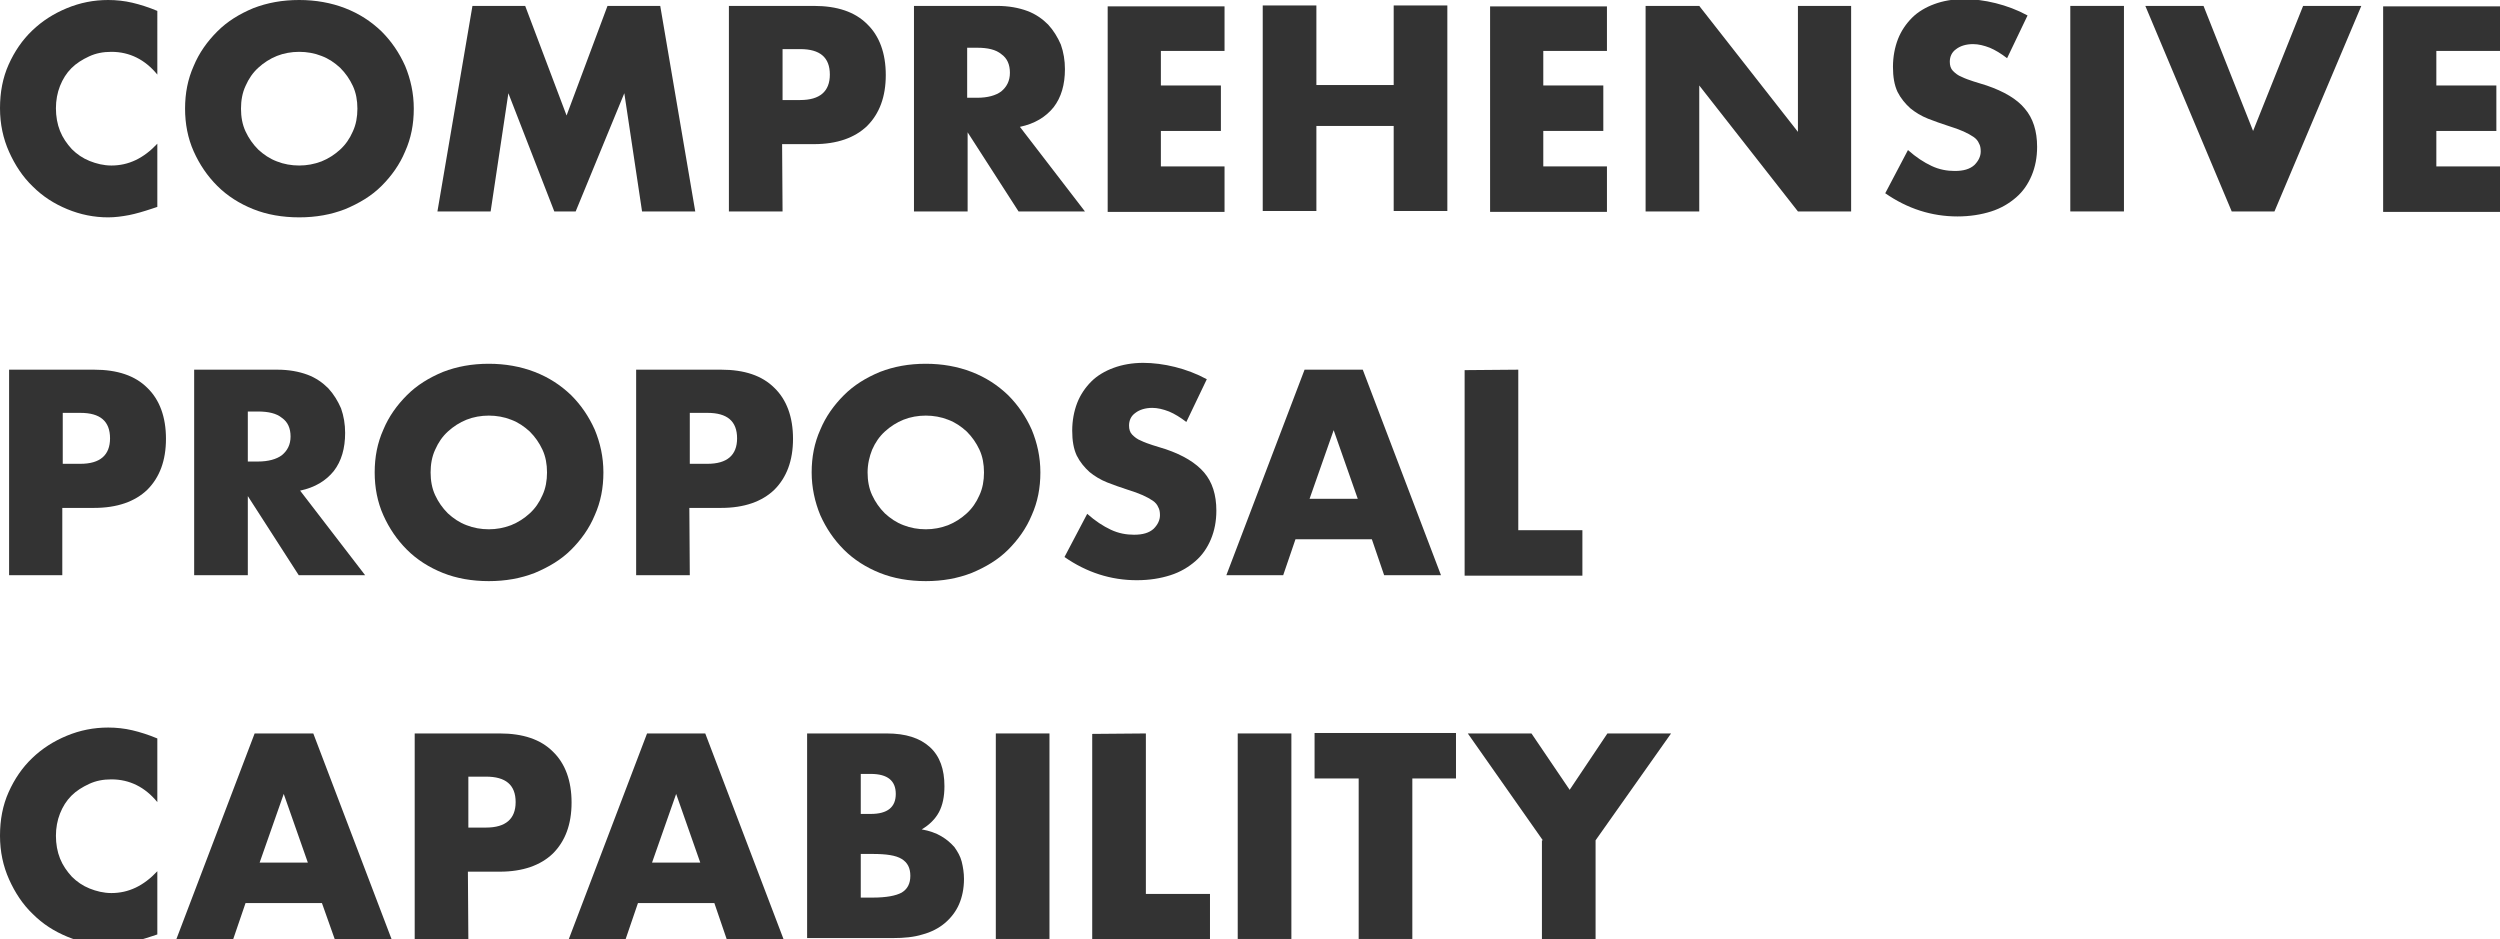 <?xml version="1.0" encoding="utf-8"?>
<!-- Generator: Adobe Illustrator 25.4.8, SVG Export Plug-In . SVG Version: 6.00 Build 0)  -->
<svg version="1.1" id="レイヤー_1" xmlns="http://www.w3.org/2000/svg" xmlns:xlink="http://www.w3.org/1999/xlink" x="0px"
	 y="0px" viewBox="0 0 549.8 206.6" style="enable-background:new 0 0 549.8 206.6;" xml:space="preserve">
<style type="text/css">
	.st0{enable-background:new    ;}
	.st1{fill:#333333;}
</style>
<g class="st0">
	<path class="st1" d="M34.6,16.4c-2.7-3.3-6.1-5-10.1-5c-1.8,0-3.4,0.3-4.9,1s-2.8,1.5-3.9,2.6c-1.1,1.1-1.9,2.4-2.5,3.9
		s-0.9,3.2-0.9,4.9c0,1.8,0.3,3.5,0.9,5c0.6,1.5,1.5,2.8,2.6,4c1.1,1.1,2.4,2,3.9,2.6s3.1,1,4.8,1c3.8,0,7.1-1.6,10.1-4.8v13.9
		l-1.2,0.4c-1.8,0.6-3.5,1.1-5,1.4c-1.6,0.3-3.1,0.5-4.6,0.5c-3.1,0-6.1-0.6-9-1.8s-5.4-2.8-7.6-5C5,38.9,3.3,36.3,2,33.4
		c-1.3-2.9-2-6.1-2-9.6s0.6-6.7,1.9-9.6c1.3-2.9,3-5.4,5.2-7.5s4.7-3.7,7.6-4.9C17.6,0.6,20.6,0,23.8,0c1.8,0,3.6,0.2,5.3,0.6
		c1.7,0.4,3.6,1,5.5,1.8L34.6,16.4L34.6,16.4z"/>
	<path class="st1" d="M40.7,23.9c0-3.4,0.6-6.5,1.9-9.4c1.2-2.9,3-5.4,5.2-7.6c2.2-2.2,4.8-3.8,7.9-5.1C58.8,0.6,62.1,0,65.8,0
		c3.6,0,7,0.6,10.1,1.8s5.7,2.9,8,5.1c2.2,2.2,3.9,4.7,5.2,7.6c1.2,2.9,1.9,6,1.9,9.4s-0.6,6.5-1.9,9.4c-1.2,2.9-3,5.4-5.2,7.6
		c-2.2,2.2-4.9,3.8-8,5.1c-3.1,1.2-6.4,1.8-10.1,1.8s-7.1-0.6-10.1-1.8s-5.7-2.9-7.9-5.1c-2.2-2.2-3.9-4.7-5.2-7.6
		C41.3,30.4,40.7,27.2,40.7,23.9z M53,23.9c0,1.8,0.3,3.5,1,5s1.6,2.8,2.8,4c1.2,1.1,2.5,2,4.1,2.6c1.5,0.6,3.2,0.9,4.9,0.9
		c1.7,0,3.3-0.3,4.9-0.9c1.5-0.6,2.9-1.5,4.1-2.6s2.1-2.4,2.8-4c0.7-1.5,1-3.2,1-5s-0.3-3.5-1-5s-1.6-2.8-2.8-4
		c-1.2-1.1-2.5-2-4.1-2.6c-1.5-0.6-3.2-0.9-4.9-0.9c-1.7,0-3.4,0.3-4.9,0.9c-1.5,0.6-2.9,1.5-4.1,2.6s-2.1,2.4-2.8,4
		C53.3,20.4,53,22.1,53,23.9z"/>
	<path class="st1" d="M96.2,46.5l7.7-45.2h11.6l9.1,24.1l9-24.1h11.6l7.7,45.2h-11.7l-3.9-26l-10.7,26h-4.7l-10.1-26l-3.9,26H96.2z"
		/>
	<path class="st1" d="M172.1,46.5h-11.8V1.3H179c5.1,0,9,1.3,11.7,4c2.7,2.6,4.1,6.4,4.1,11.2s-1.4,8.5-4.1,11.2
		c-2.7,2.6-6.6,4-11.7,4h-7L172.1,46.5L172.1,46.5z M172.1,22h3.9c4.3,0,6.5-1.9,6.5-5.6c0-3.8-2.2-5.6-6.5-5.6h-3.9V22z"/>
	<path class="st1" d="M238.6,46.5H224l-11.2-17.4v17.4H201V1.3h18.3c2.5,0,4.7,0.4,6.6,1.1c1.9,0.7,3.4,1.8,4.6,3
		c1.2,1.3,2.1,2.8,2.8,4.4c0.6,1.7,0.9,3.5,0.9,5.4c0,3.4-0.8,6.2-2.5,8.4c-1.7,2.1-4.1,3.6-7.4,4.3L238.6,46.5z M212.7,21.5h2.2
		c2.3,0,4.1-0.5,5.3-1.4c1.2-1,1.9-2.3,1.9-4.1s-0.6-3.2-1.9-4.1c-1.2-1-3-1.4-5.3-1.4h-2.2V21.5z"/>
	<path class="st1" d="M269.3,11.2h-14v7.6h13.2v10h-13.2v7.8h14v10h-25.7V1.4h25.7V11.2z"/>
	<path class="st1" d="M289.5,18.7h17V1.2h11.8v45.2h-11.8V27.7h-17v18.7h-11.8V1.2h11.8L289.5,18.7L289.5,18.7z"/>
	<path class="st1" d="M353.4,11.2h-14v7.6h13.2v10h-13.2v7.8h14v10h-25.7V1.4h25.7V11.2z"/>
	<path class="st1" d="M361.9,46.5V1.3h11.8L395.4,29V1.3h11.7v45.2h-11.7l-21.7-27.7v27.7H361.9z"/>
	<path class="st1" d="M441.4,12.8c-1.3-1-2.6-1.8-3.8-2.3c-1.3-0.5-2.5-0.8-3.7-0.8c-1.5,0-2.8,0.4-3.7,1.1c-1,0.7-1.4,1.7-1.4,2.8
		c0,0.8,0.2,1.5,0.7,2s1.1,1,1.9,1.3c0.8,0.4,1.7,0.7,2.6,1c1,0.3,2,0.6,2.9,0.9c3.8,1.3,6.7,3,8.4,5.1c1.8,2.1,2.7,4.9,2.7,8.4
		c0,2.3-0.4,4.4-1.2,6.3c-0.8,1.9-1.9,3.5-3.4,4.8s-3.3,2.4-5.5,3.1c-2.2,0.7-4.7,1.1-7.4,1.1c-5.7,0-11-1.7-15.9-5.1l5-9.5
		c1.8,1.6,3.5,2.7,5.2,3.5s3.4,1.1,5.1,1.1c1.9,0,3.3-0.4,4.3-1.3c0.9-0.9,1.4-1.9,1.4-3c0-0.7-0.1-1.3-0.4-1.8
		c-0.2-0.5-0.6-1-1.2-1.4c-0.6-0.4-1.3-0.8-2.2-1.2s-2-0.8-3.3-1.2c-1.5-0.5-3-1-4.5-1.6s-2.8-1.4-3.9-2.3c-1.1-1-2.1-2.2-2.8-3.6
		c-0.7-1.5-1-3.3-1-5.5s0.4-4.3,1.1-6.1c0.7-1.8,1.8-3.4,3.1-4.7s3-2.3,4.9-3s4.1-1.1,6.5-1.1c2.2,0,4.6,0.3,7,0.9
		c2.4,0.6,4.8,1.5,7,2.7L441.4,12.8z"/>
	<path class="st1" d="M467.1,1.3v45.2h-11.8V1.3H467.1z"/>
	<path class="st1" d="M484.6,1.3l10.9,27.5l11-27.5h12.8l-19.1,45.2h-9.4l-19-45.2H484.6z"/>
	<path class="st1" d="M549.8,11.2h-14v7.6H549v10h-13.2v7.8h14v10h-25.7V1.4h25.7V11.2z"/>
</g>
<g class="st0">
	<path class="st1" d="M13.8,126.5H2V81.3h18.7c5.1,0,9,1.3,11.7,4c2.7,2.6,4.1,6.4,4.1,11.2s-1.4,8.5-4.1,11.2
		c-2.7,2.6-6.6,4-11.7,4h-7v14.8H13.8z M13.8,102h3.9c4.3,0,6.5-1.9,6.5-5.6c0-3.8-2.2-5.6-6.5-5.6h-3.9V102z"/>
	<path class="st1" d="M80.3,126.5H65.7l-11.2-17.4v17.4H42.7V81.3H61c2.5,0,4.7,0.4,6.6,1.1c1.9,0.7,3.4,1.8,4.6,3
		c1.2,1.3,2.1,2.8,2.8,4.4c0.6,1.7,0.9,3.5,0.9,5.4c0,3.4-0.8,6.2-2.5,8.4c-1.7,2.1-4.1,3.6-7.4,4.3L80.3,126.5z M54.5,101.5h2.2
		c2.3,0,4.1-0.5,5.3-1.4c1.2-1,1.9-2.3,1.9-4.1c0-1.8-0.6-3.2-1.9-4.1c-1.2-1-3-1.4-5.3-1.4h-2.2V101.5z"/>
	<path class="st1" d="M82.4,103.9c0-3.4,0.6-6.5,1.9-9.4c1.2-2.9,3-5.4,5.2-7.6c2.2-2.2,4.8-3.8,7.9-5.1c3.1-1.2,6.4-1.8,10.1-1.8
		c3.6,0,7,0.6,10.1,1.8s5.7,2.9,8,5.1c2.2,2.2,3.9,4.7,5.2,7.6c1.2,2.9,1.9,6,1.9,9.4s-0.6,6.5-1.9,9.4c-1.2,2.9-3,5.4-5.2,7.6
		s-4.9,3.8-8,5.1c-3.1,1.2-6.4,1.8-10.1,1.8s-7.1-0.6-10.1-1.8s-5.7-2.9-7.9-5.1c-2.2-2.2-3.9-4.7-5.2-7.6
		C83,110.4,82.4,107.2,82.4,103.9z M94.7,103.9c0,1.8,0.3,3.5,1,5s1.6,2.8,2.8,4c1.2,1.1,2.5,2,4.1,2.6c1.5,0.6,3.2,0.9,4.9,0.9
		c1.7,0,3.3-0.3,4.9-0.9c1.5-0.6,2.9-1.5,4.1-2.6s2.1-2.4,2.8-4c0.7-1.5,1-3.2,1-5s-0.3-3.5-1-5s-1.6-2.8-2.8-4
		c-1.2-1.1-2.5-2-4.1-2.6c-1.5-0.6-3.2-0.9-4.9-0.9c-1.7,0-3.4,0.3-4.9,0.9s-2.9,1.5-4.1,2.6s-2.1,2.4-2.8,4
		C95,100.4,94.7,102.1,94.7,103.9z"/>
	<path class="st1" d="M151.7,126.5h-11.8V81.3h18.7c5.1,0,9,1.3,11.7,4c2.7,2.6,4.1,6.4,4.1,11.2s-1.4,8.5-4.1,11.2
		c-2.7,2.6-6.6,4-11.7,4h-7L151.7,126.5L151.7,126.5z M151.7,102h3.9c4.3,0,6.5-1.9,6.5-5.6c0-3.8-2.2-5.6-6.5-5.6h-3.9V102z"/>
	<path class="st1" d="M178.5,103.9c0-3.4,0.6-6.5,1.9-9.4c1.2-2.9,3-5.4,5.2-7.6c2.2-2.2,4.8-3.8,7.9-5.1c3.1-1.2,6.4-1.8,10.1-1.8
		c3.6,0,7,0.6,10.1,1.8s5.7,2.9,8,5.1c2.2,2.2,3.9,4.7,5.2,7.6c1.2,2.9,1.9,6,1.9,9.4s-0.6,6.5-1.9,9.4c-1.2,2.9-3,5.4-5.2,7.6
		s-4.9,3.8-8,5.1c-3.1,1.2-6.4,1.8-10.1,1.8s-7.1-0.6-10.1-1.8s-5.7-2.9-7.9-5.1c-2.2-2.2-3.9-4.7-5.2-7.6
		C179.2,110.4,178.5,107.2,178.5,103.9z M190.8,103.9c0,1.8,0.3,3.5,1,5s1.6,2.8,2.8,4c1.2,1.1,2.5,2,4.1,2.6
		c1.5,0.6,3.2,0.9,4.9,0.9c1.7,0,3.3-0.3,4.9-0.9c1.5-0.6,2.9-1.5,4.1-2.6s2.1-2.4,2.8-4c0.7-1.5,1-3.2,1-5s-0.3-3.5-1-5
		s-1.6-2.8-2.8-4c-1.2-1.1-2.5-2-4.1-2.6c-1.5-0.6-3.2-0.9-4.9-0.9c-1.7,0-3.4,0.3-4.9,0.9s-2.9,1.5-4.1,2.6s-2.1,2.4-2.8,4
		C191.2,100.4,190.8,102.1,190.8,103.9z"/>
	<path class="st1" d="M260.9,92.8c-1.3-1-2.6-1.8-3.8-2.3c-1.3-0.5-2.5-0.8-3.7-0.8c-1.5,0-2.8,0.4-3.7,1.1c-1,0.7-1.4,1.7-1.4,2.8
		c0,0.8,0.2,1.5,0.7,2s1.1,1,1.9,1.3c0.8,0.4,1.7,0.7,2.6,1c1,0.3,2,0.6,2.9,0.9c3.8,1.3,6.6,3,8.4,5.1s2.7,4.9,2.7,8.4
		c0,2.3-0.4,4.4-1.2,6.3c-0.8,1.9-1.9,3.5-3.4,4.8s-3.3,2.4-5.5,3.1s-4.6,1.1-7.4,1.1c-5.7,0-11-1.7-15.9-5.1l5-9.5
		c1.8,1.6,3.5,2.7,5.2,3.5s3.4,1.1,5.1,1.1c1.9,0,3.3-0.4,4.3-1.3c0.9-0.9,1.4-1.9,1.4-3c0-0.7-0.1-1.3-0.4-1.8
		c-0.2-0.5-0.6-1-1.2-1.4s-1.3-0.8-2.2-1.2c-0.9-0.4-2-0.8-3.3-1.2c-1.5-0.5-3-1-4.5-1.6s-2.8-1.4-3.9-2.3c-1.1-1-2.1-2.2-2.8-3.6
		c-0.7-1.5-1-3.3-1-5.5s0.4-4.3,1.1-6.1c0.7-1.8,1.8-3.4,3.1-4.7c1.3-1.3,3-2.3,4.9-3s4.1-1.1,6.5-1.1c2.2,0,4.6,0.3,7,0.9
		c2.4,0.6,4.8,1.5,7,2.7L260.9,92.8z"/>
	<path class="st1" d="M301.7,118.6h-16.8l-2.7,7.9h-12.5l17.2-45.2h12.8l17.2,45.2h-12.5L301.7,118.6z M298.6,109.7l-5.3-15.1
		l-5.3,15.1H298.6z"/>
	<path class="st1" d="M333.9,81.3v35.3H348v10h-25.9V81.4L333.9,81.3L333.9,81.3z"/>
</g>
<g class="st0">
	<path class="st1" d="M34.6,176.4c-2.7-3.3-6.1-5-10.1-5c-1.8,0-3.4,0.3-4.9,1s-2.8,1.5-3.9,2.6c-1.1,1.1-1.9,2.4-2.5,3.9
		s-0.9,3.2-0.9,4.9c0,1.8,0.3,3.5,0.9,5c0.6,1.5,1.5,2.8,2.6,4c1.1,1.1,2.4,2,3.9,2.6s3.1,1,4.8,1c3.8,0,7.1-1.6,10.1-4.8v13.9
		l-1.2,0.4c-1.8,0.6-3.5,1.1-5,1.4c-1.6,0.3-3.1,0.5-4.6,0.5c-3.1,0-6.1-0.6-9-1.8c-2.9-1.2-5.4-2.8-7.6-5c-2.2-2.1-3.9-4.7-5.2-7.6
		s-2-6.1-2-9.6s0.6-6.7,1.9-9.6c1.3-2.9,3-5.4,5.2-7.5s4.7-3.7,7.6-4.9c2.9-1.2,5.9-1.8,9.1-1.8c1.8,0,3.6,0.2,5.3,0.6
		s3.6,1,5.5,1.8L34.6,176.4L34.6,176.4z"/>
	<path class="st1" d="M70.8,198.6H54l-2.7,7.9H38.8L56,161.3h12.9l17.2,45.2H73.6L70.8,198.6z M67.7,189.7l-5.3-15.1l-5.3,15.1H67.7
		z"/>
	<path class="st1" d="M103,206.5H91.2v-45.2h18.7c5.1,0,9,1.3,11.7,4c2.7,2.6,4.1,6.4,4.1,11.2s-1.4,8.5-4.1,11.2
		c-2.7,2.6-6.6,4-11.7,4h-7L103,206.5L103,206.5z M103,182h3.9c4.3,0,6.5-1.9,6.5-5.6c0-3.8-2.2-5.6-6.5-5.6H103V182z"/>
	<path class="st1" d="M157.1,198.6h-16.8l-2.7,7.9h-12.5l17.2-45.2h12.8l17.2,45.2h-12.5L157.1,198.6z M154,189.7l-5.3-15.1
		l-5.3,15.1H154z"/>
	<path class="st1" d="M177.5,161.3H195c4.2,0,7.3,1,9.5,3s3.2,4.9,3.2,8.6c0,2.3-0.4,4.2-1.2,5.7c-0.8,1.5-2.1,2.8-3.8,3.8
		c1.7,0.3,3.1,0.8,4.3,1.5c1.2,0.7,2.1,1.5,2.9,2.4c0.7,1,1.3,2,1.6,3.2c0.3,1.2,0.5,2.5,0.5,3.8c0,2.1-0.4,4-1.1,5.6
		s-1.8,3-3.1,4.1c-1.3,1.1-3,2-4.9,2.5c-1.9,0.6-4.1,0.8-6.5,0.8h-18.9V161.3z M189.3,179h2.2c3.7,0,5.5-1.5,5.5-4.4
		s-1.8-4.4-5.5-4.4h-2.2V179z M189.3,197.4h2.6c3,0,5.1-0.4,6.4-1.1c1.3-0.8,1.9-2,1.9-3.7s-0.6-2.9-1.9-3.7
		c-1.3-0.8-3.4-1.1-6.4-1.1h-2.6V197.4z"/>
	<path class="st1" d="M230.8,161.3v45.2H219v-45.2H230.8z"/>
	<path class="st1" d="M252,161.3v35.3h14.1v10h-25.9v-45.2L252,161.3L252,161.3z"/>
	<path class="st1" d="M284,161.3v45.2h-11.8v-45.2H284z"/>
	<path class="st1" d="M310.6,171.2v35.3h-11.8v-35.3h-9.7v-10h31.1v10H310.6z"/>
	<path class="st1" d="M339.3,184.8l-16.5-23.5h14l8.4,12.4l8.3-12.4h14l-16.6,23.5v21.7h-11.8v-21.7H339.3z"/>
</g>
</svg>
